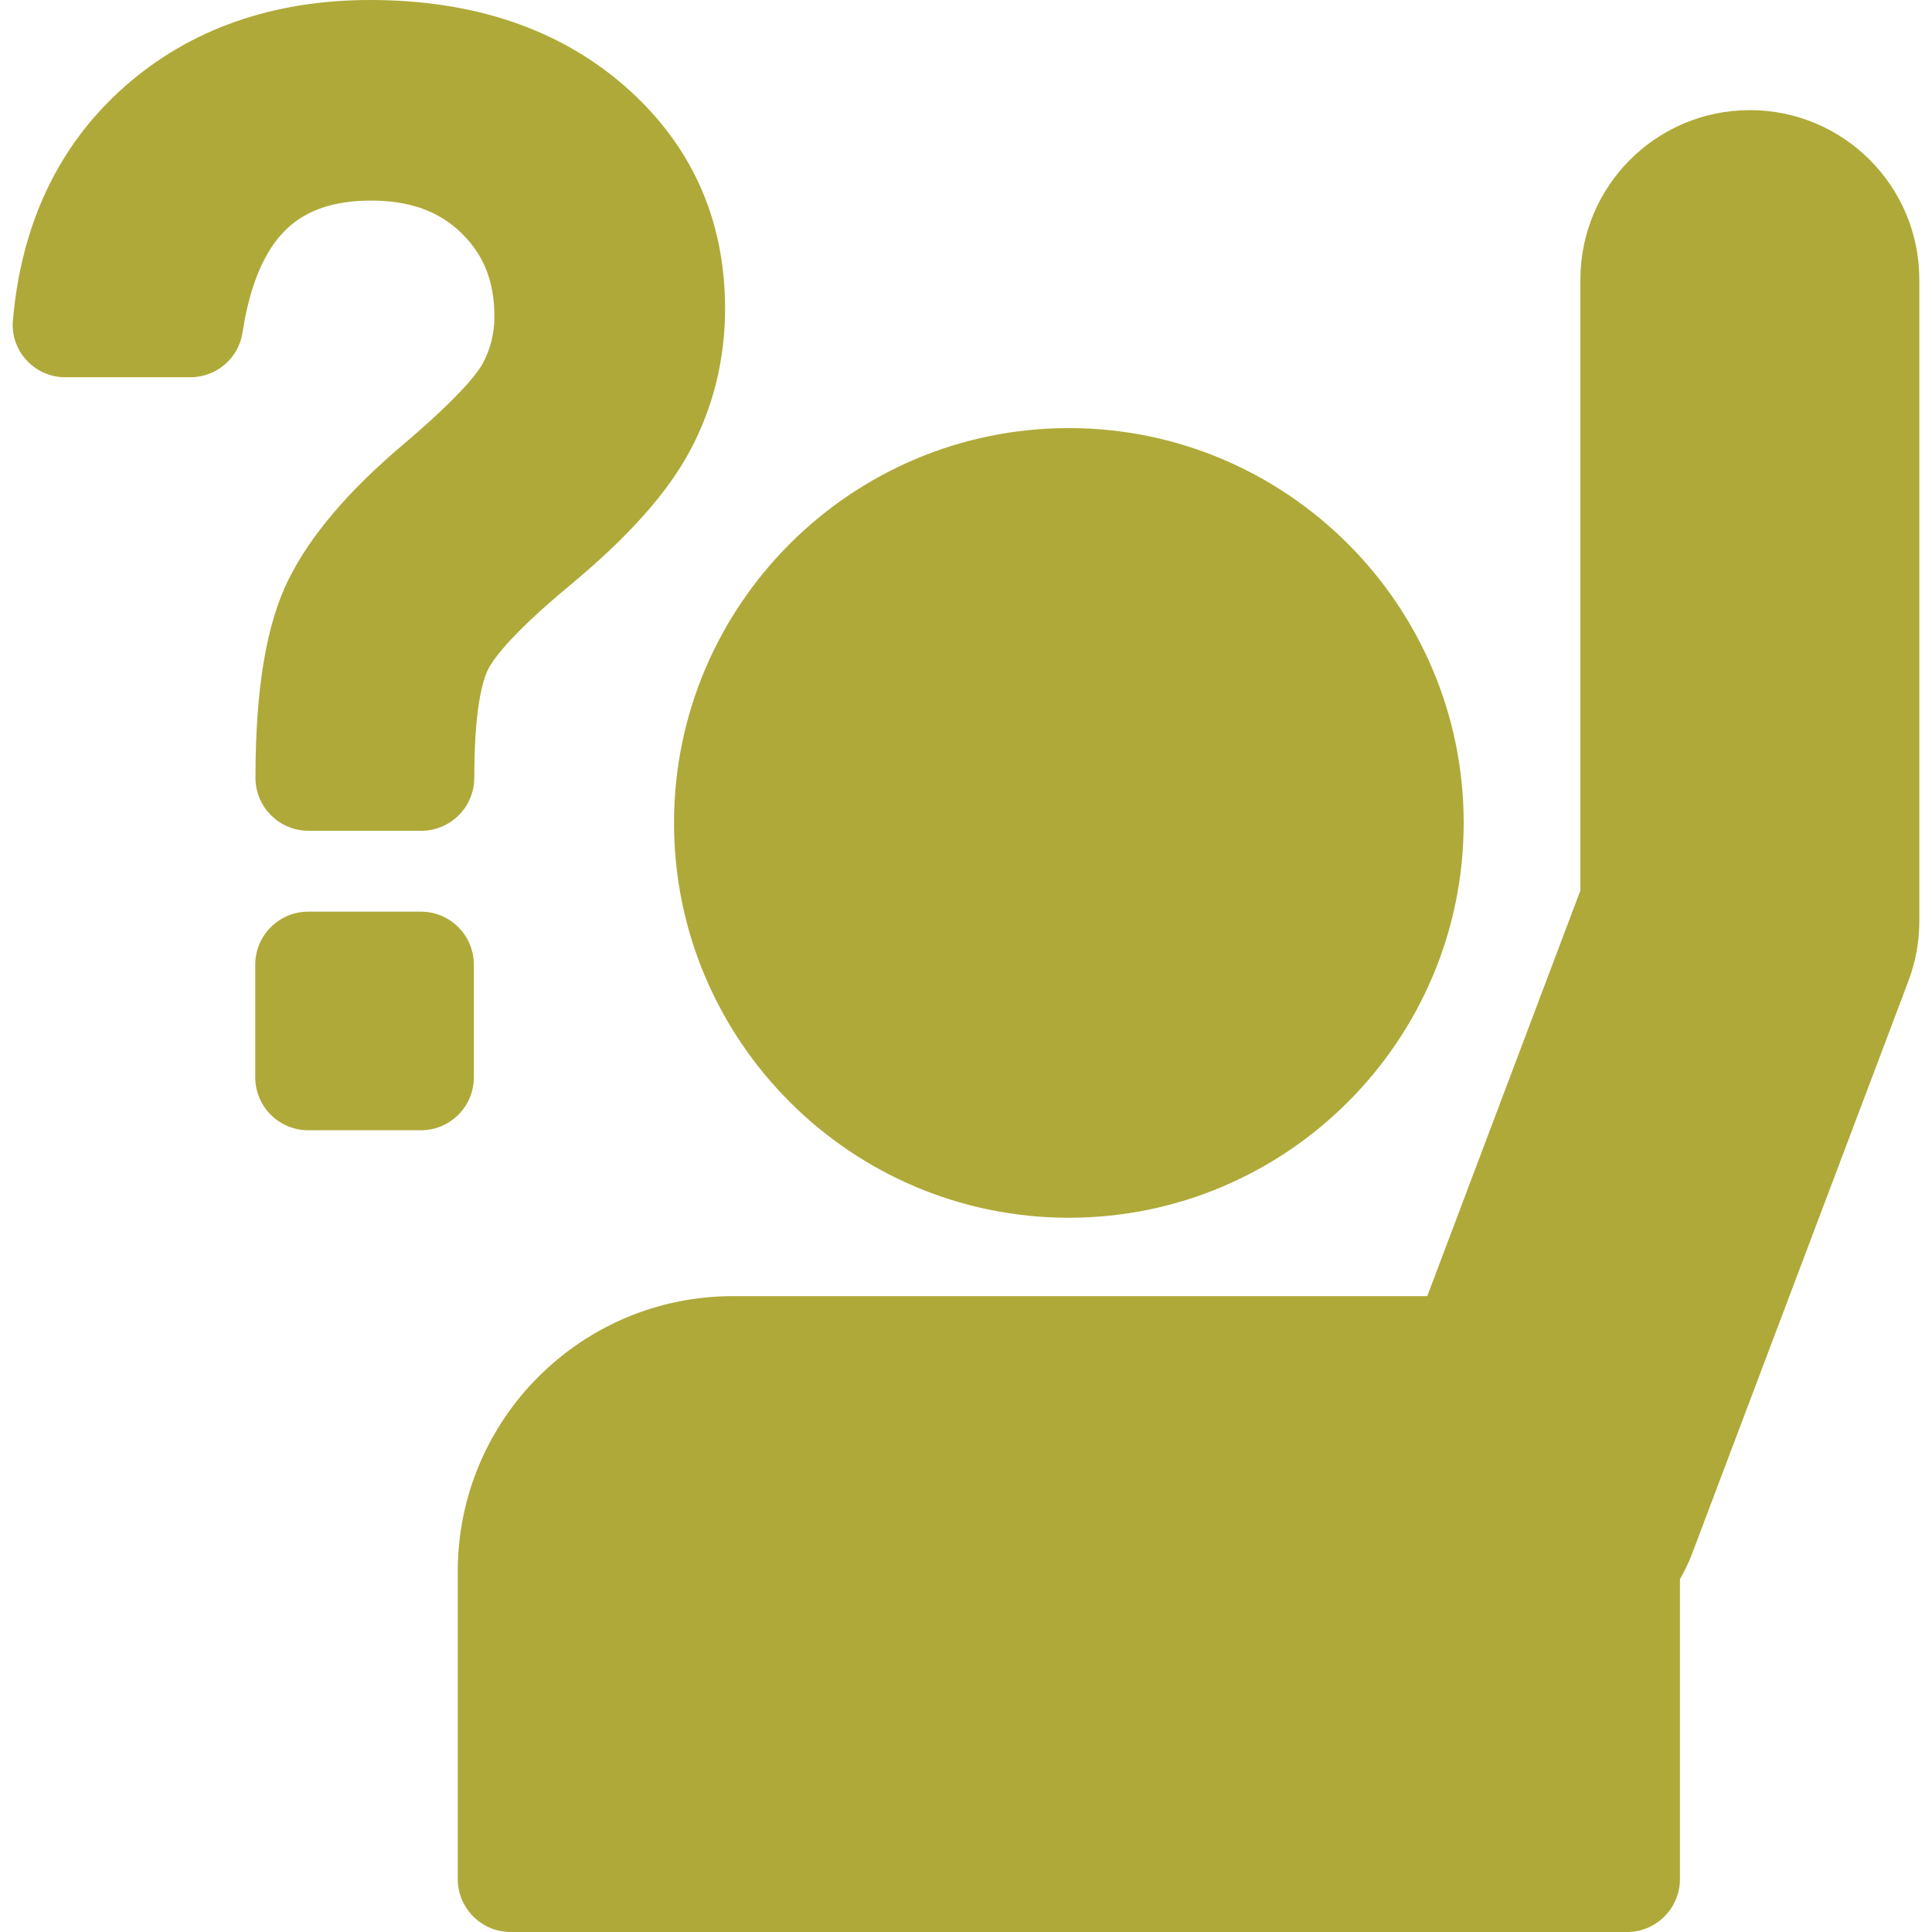 <?xml version="1.0" encoding="iso-8859-1"?>
<!-- Generator: Adobe Illustrator 16.0.0, SVG Export Plug-In . SVG Version: 6.00 Build 0)  -->
<!DOCTYPE svg PUBLIC "-//W3C//DTD SVG 1.1//EN" "http://www.w3.org/Graphics/SVG/1.1/DTD/svg11.dtd">
<svg version="1.1" id="Capa_1" xmlns="http://www.w3.org/2000/svg" xmlns:xlink="http://www.w3.org/1999/xlink" x="0px" y="0px"
	 width="912.1px" height="912.1px" viewBox="0 0 912.1 912.1" style="enable-background:new 0 0 912.1 912.1;" xml:space="preserve"
	>
<g>
	<g>
		<path fill="#afa939" d="M504.607,574.9c102.8,0,186.4-83.601,186.4-186.4s-83.601-186.4-186.4-186.4c-102.799,0-186.4,83.6-186.4,186.4
			S401.808,574.9,504.607,574.9z"/>
		<g>
			<path fill="#afa939"  d="M346.108,611.9c-71.8,0-130,58.199-130,130V887.1c0,13.801,11.2,25,25,25h527c13.8,0,25-11.199,25-25V745.5
				c2.2-3.8,4.2-7.9,5.8-12.2l102-270c3.4-9,5.2-18.6,5.2-28.3V132c0-44.2-35.8-80-80-80s-80,35.8-80,80v288.4l-72.3,191.5H346.108z
				"/>
			<path fill="#afa939" d="M30.808,178.1h59c12.4,0,22.9-9,24.7-21.2c3.4-22.2,10.3-38.6,20.5-48.5c9.5-9.2,22.6-13.7,40.2-13.7
				c18.2,0,32.1,5,42.7,15.4c10.6,10.4,15.5,22.9,15.5,39.5c0,7.8-1.8,15-5.5,22c-1.9,3.5-9.3,14.3-37.5,38.2
				c-26.2,22.2-43.9,43.1-54.2,63.8c-10.5,21.1-15.6,51.8-15.6,93.6l0,0c0,13.8,11.2,25,25,25h53.3c13.8,0,25-11.2,25-25l0,0
				c0-32.3,3.9-45.5,6.2-50.5c1.8-4,9.3-15.8,39-40.4c27.6-22.9,46.2-43.8,56.8-63.8c10.9-20.5,16.4-43,16.4-66.8
				c0-42.5-16.101-78-48-105.6c-30.8-26.6-71-40.1-119.5-40.1c-46.2,0-85.3,13.8-116,40.9c-31,27.4-48.7,64.5-52.7,110.2l0,0
				C4.708,165.5,16.208,178.1,30.808,178.1z"/>
			<path fill="#afa939" d="M198.708,533.6c13.8,0,25-11.199,25-25V455.4c0-13.801-11.2-25-25-25h-53.2c-13.8,0-25,11.199-25,25V508.6
				c0,13.801,11.2,25,25,25H198.708z"/>
		</g>
	</g>
</g>
<g>
</g>
<g>
</g>
<g>
</g>
<g>
</g>
<g>
</g>
<g>
</g>
<g>
</g>
<g>
</g>
<g>
</g>
<g>
</g>
<g>
</g>
<g>
</g>
<g>
</g>
<g>
</g>
<g>
</g>
</svg>
